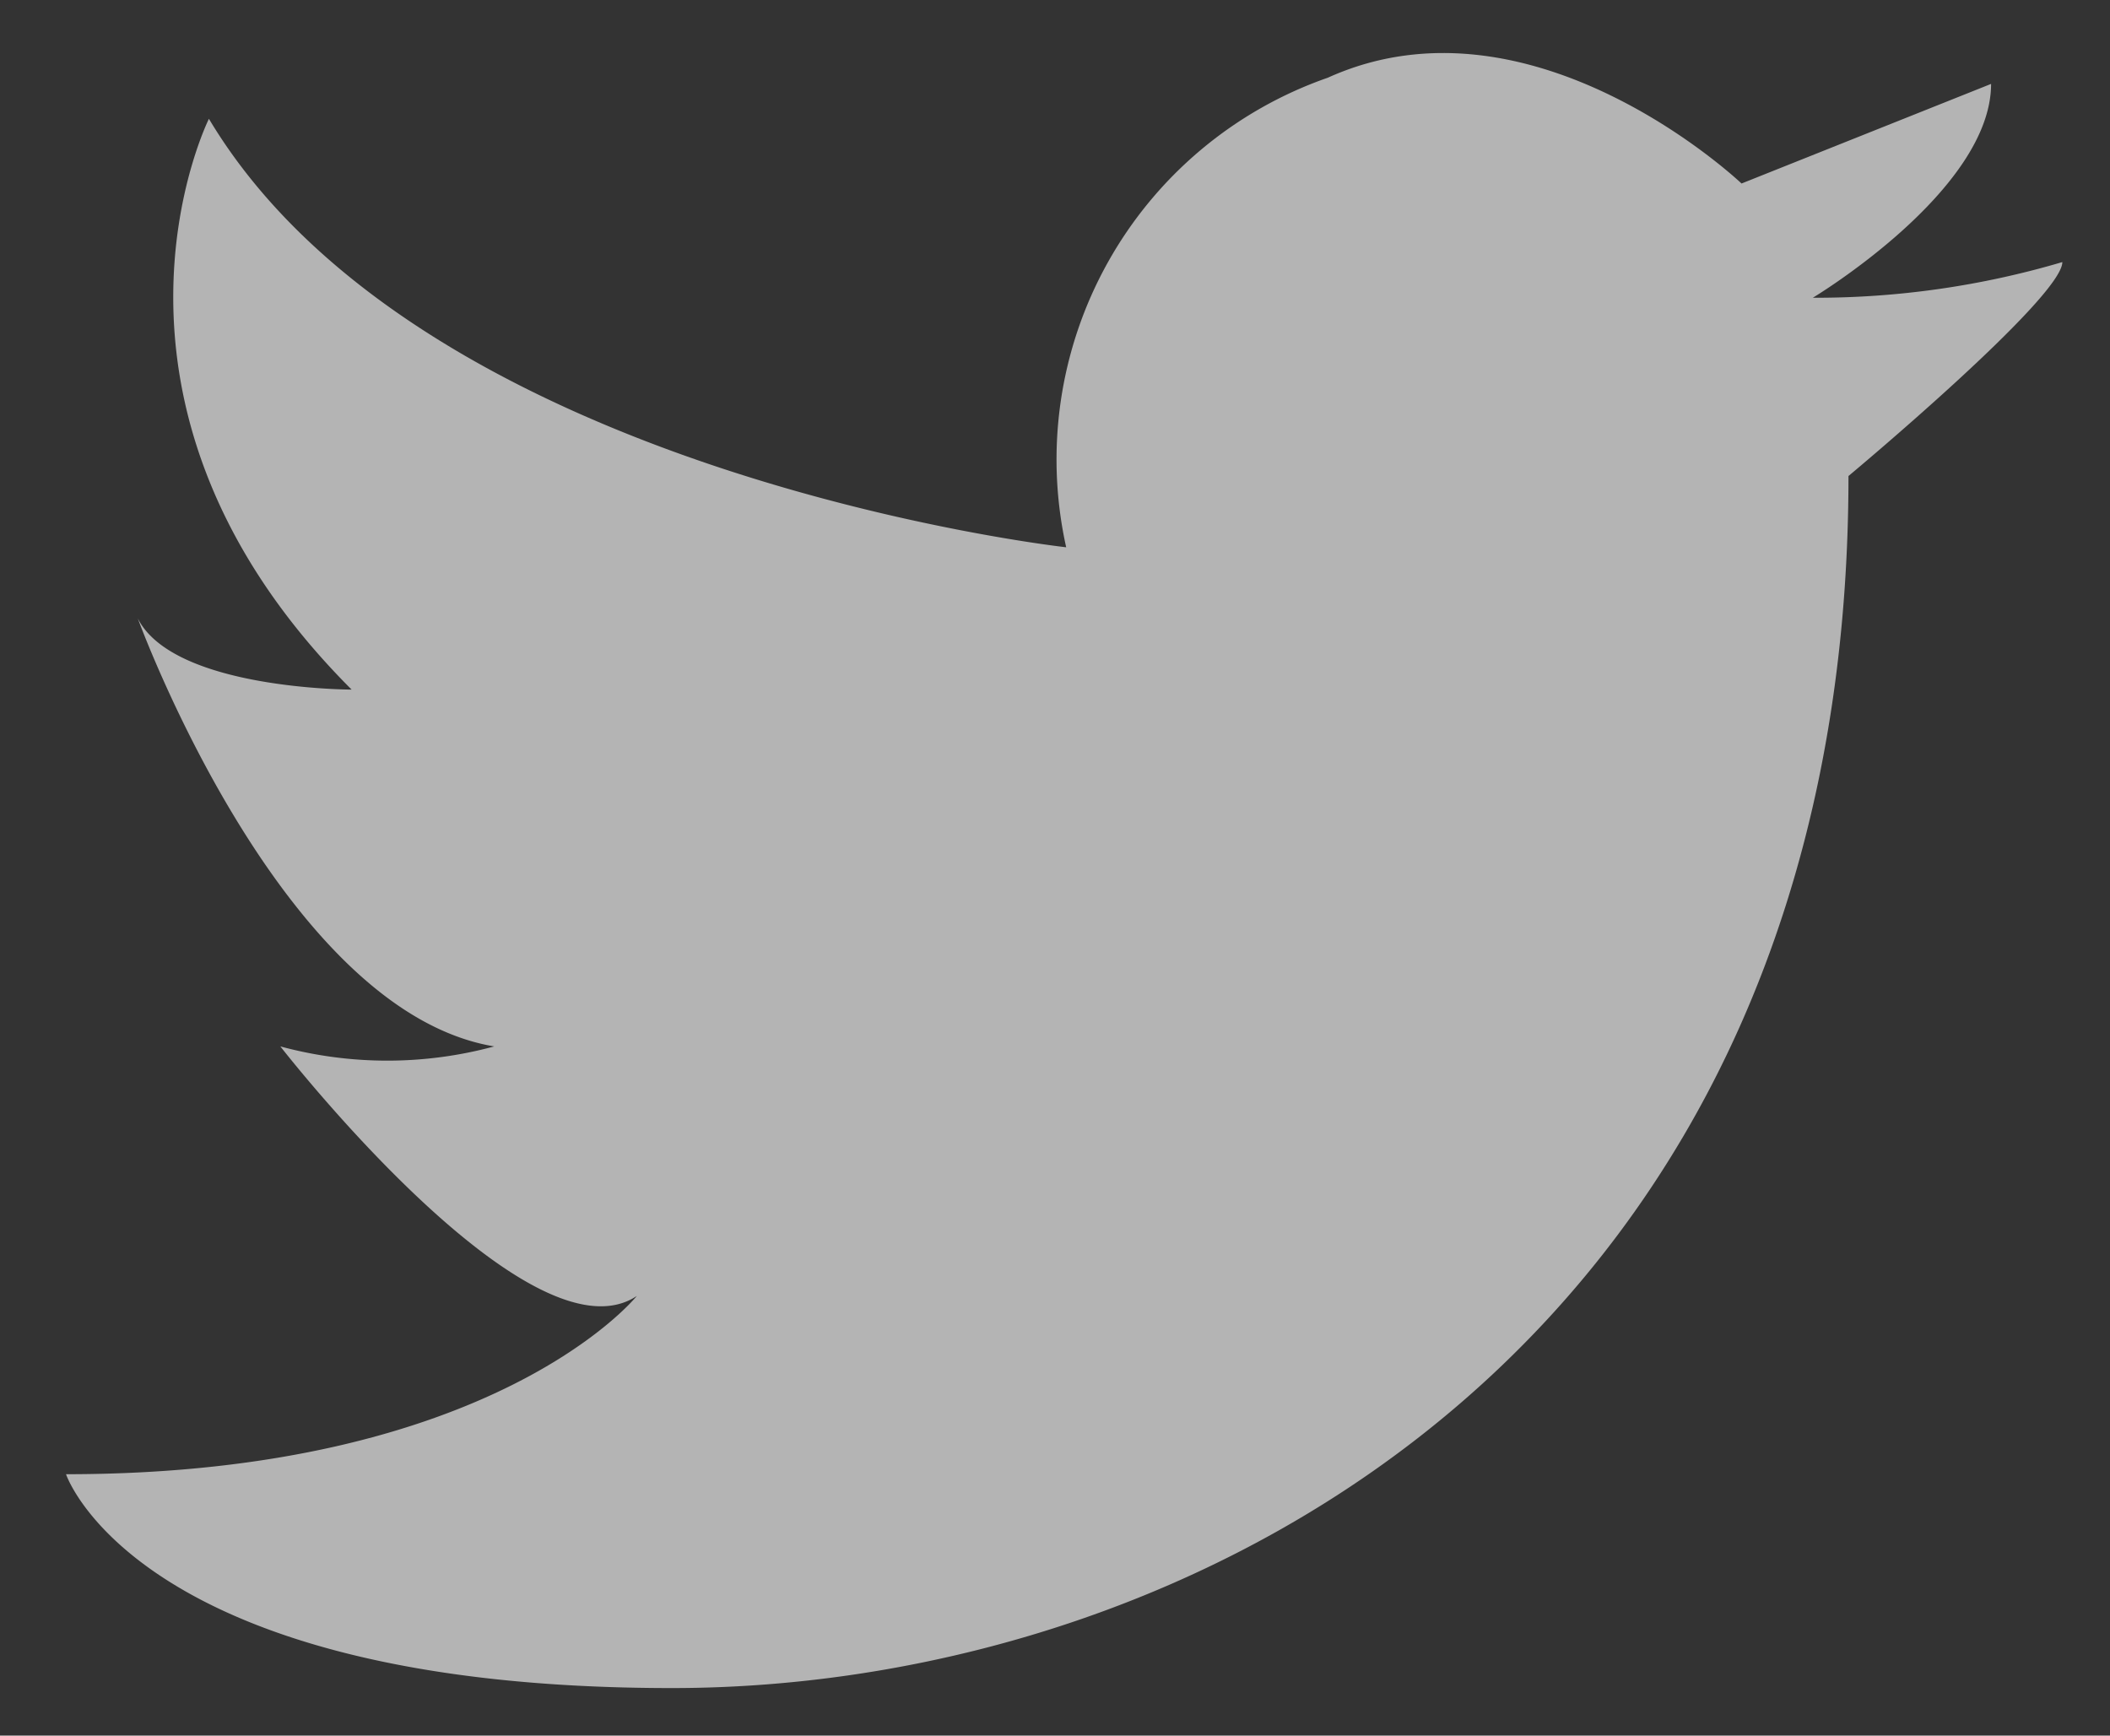 <svg xmlns="http://www.w3.org/2000/svg" width="22.179" height="18.245" viewBox="0 0 22.179 18.245">
  <rect x="0" y="0" width="22.179" height="18.245" fill="#333333" stroke="none"/>
  <path id="tw" d="M1816.514,918.331a4.25,4.25,0,0,1,2.75-4.936c2.154-.975,4.349,1.112,4.349,1.112l2.623-1.047c0,1.124-1.874,2.248-1.874,2.248a9.15,9.15,0,0,0,2.623-.375c0,.375-2.248,2.249-2.248,2.249,0,8.994-6.745,12.741-12.366,12.741s-6.37-2.248-6.37-2.248c4.5,0,6-1.874,6-1.874-1.124.75-3.747-2.623-3.747-2.623a4.3,4.3,0,0,0,2.248,0c-2.248-.375-3.747-4.5-3.747-4.5.375.749,2.248.749,2.248.749-3-3-1.5-6-1.5-6C1809.748,917.581,1816.514,918.331,1816.514,918.331Z" transform="translate(-1805.307 -912.578)" fill="#ededed" stroke="rgba(0,0,0,0)" stroke-width="1" opacity="0.692"/>
</svg>
